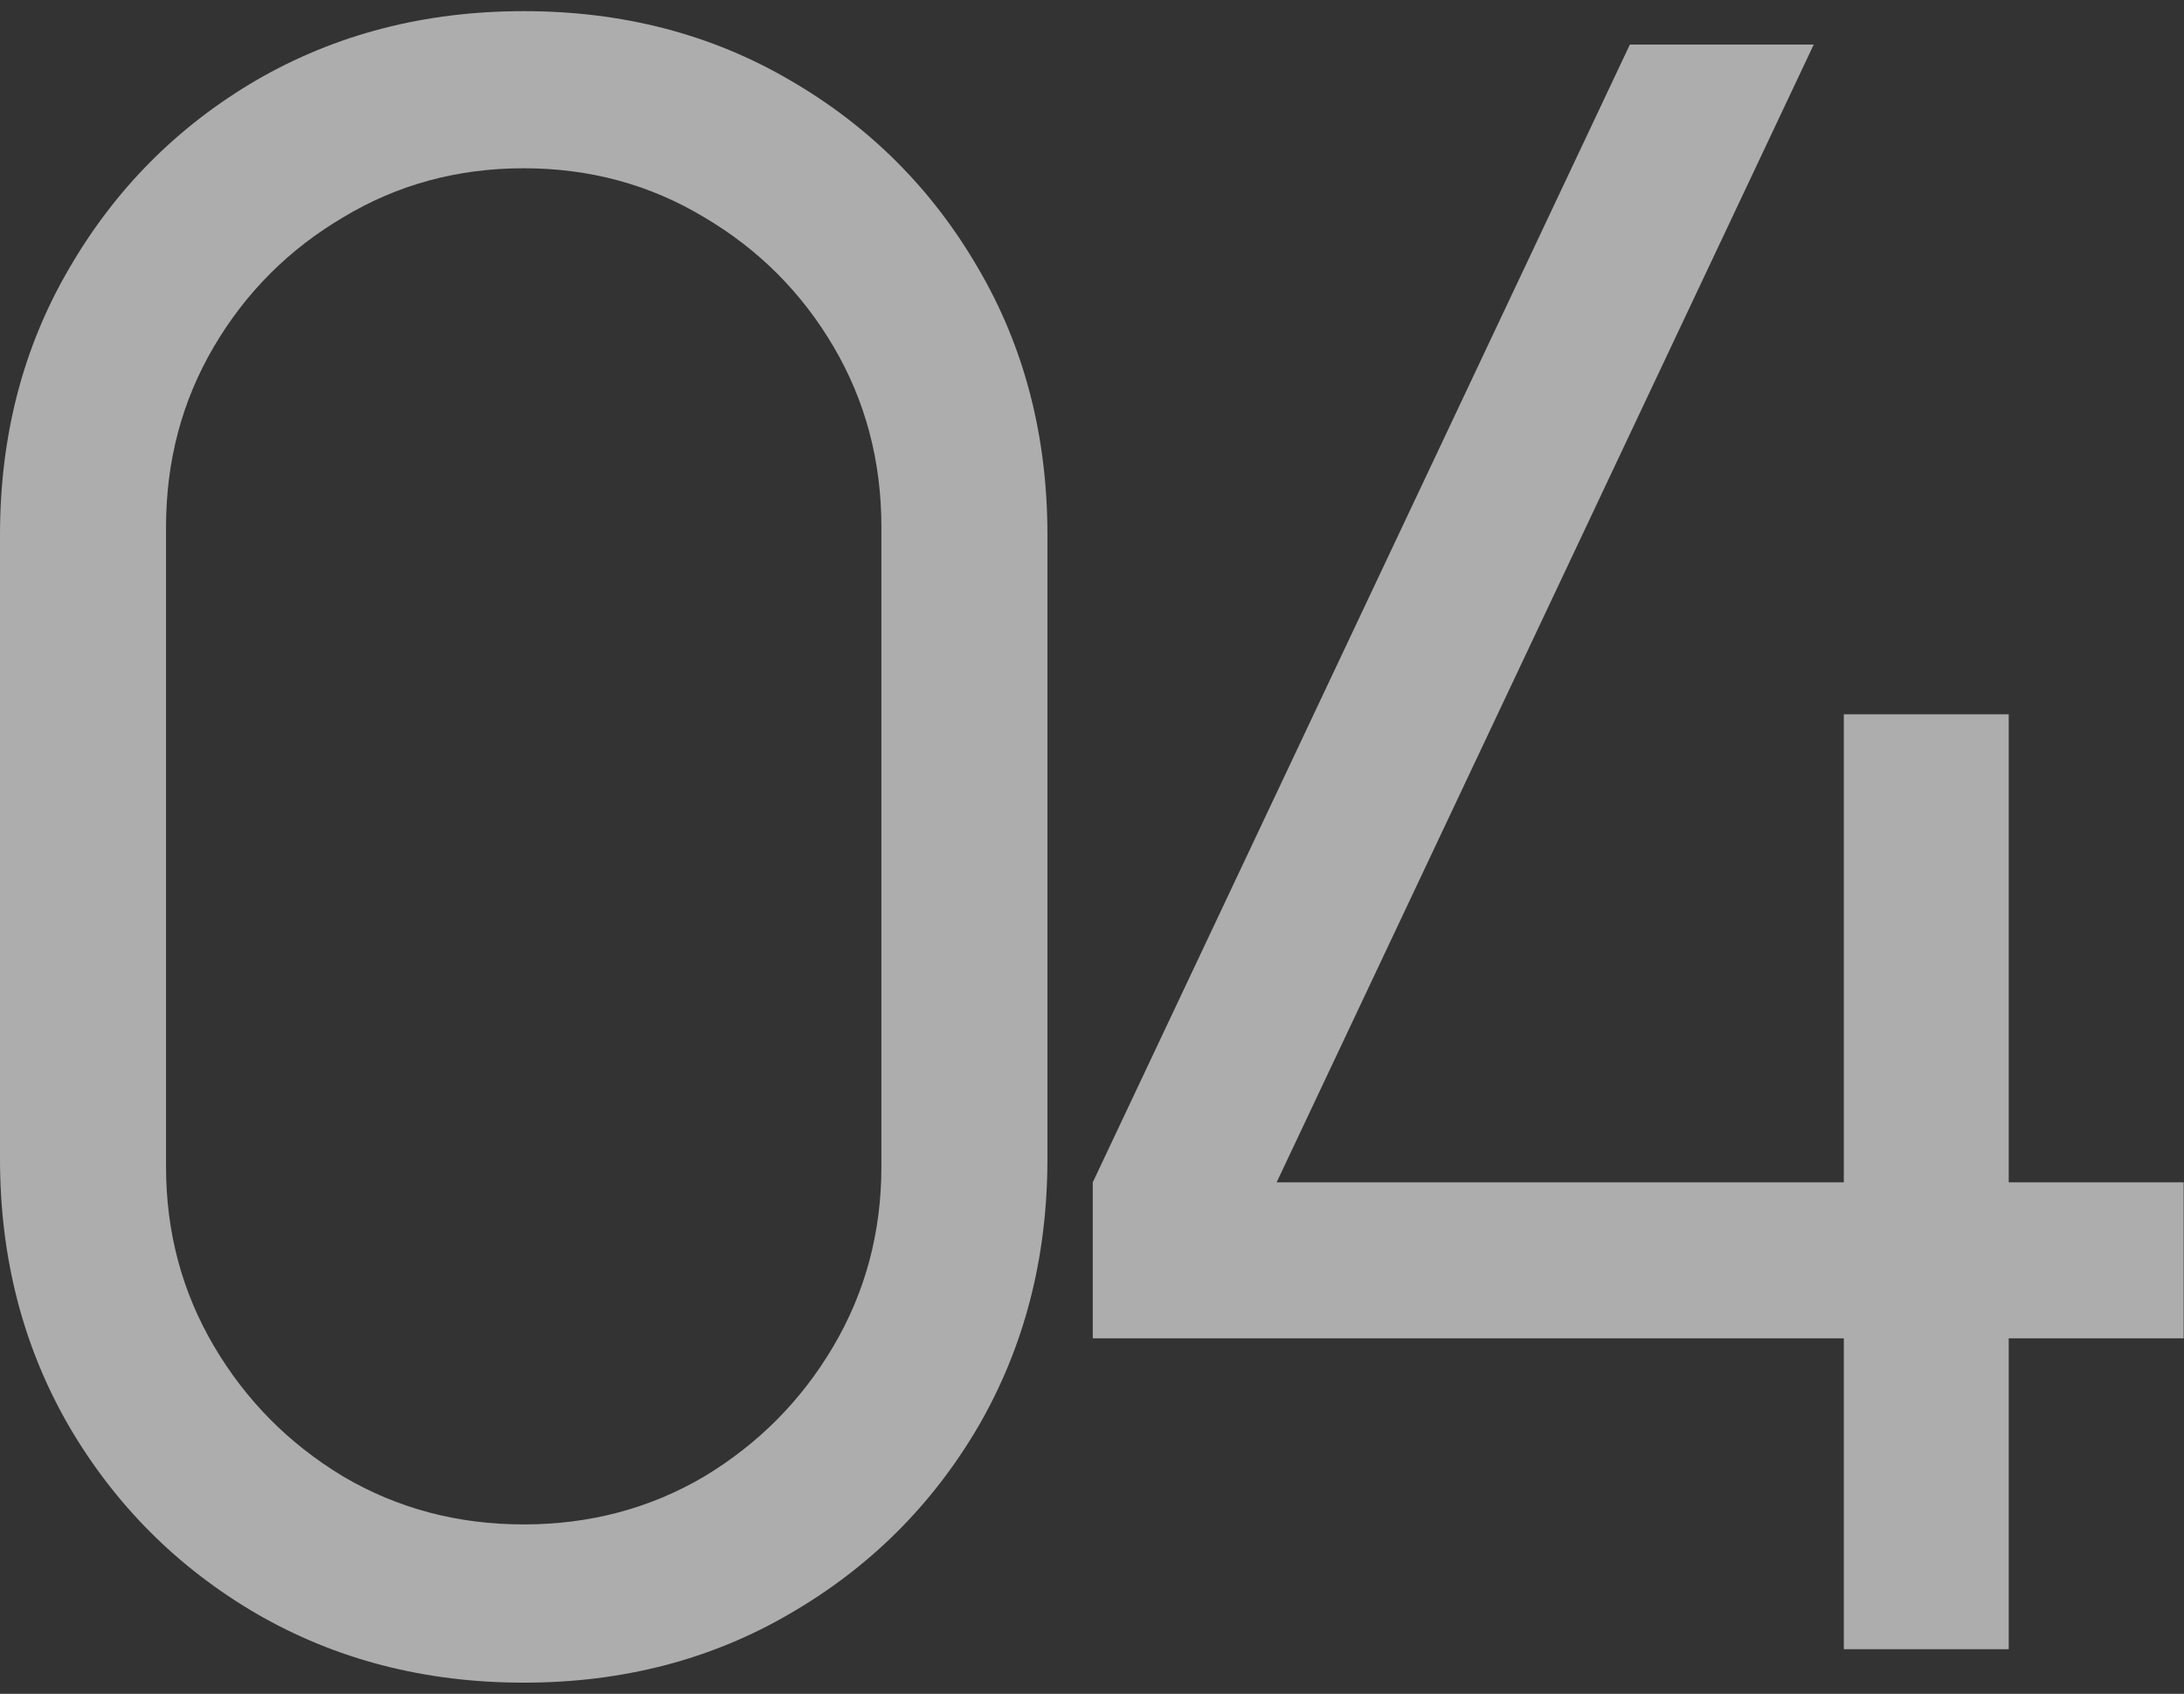 <?xml version="1.0" encoding="UTF-8"?> <svg xmlns="http://www.w3.org/2000/svg" width="98" height="76" viewBox="0 0 98 76" fill="none"><rect x="0" y="0" width="98" height="76" fill="#333333" stroke="none"/><path d="M23.5 75.5C19.067 75.5 15.067 74.467 11.5 72.4C7.967 70.333 5.167 67.533 3.1 64C1.033 60.433 2.98023e-08 56.433 2.98023e-08 52V24C2.98023e-08 19.567 1.033 15.583 3.1 12.05C5.167 8.483 7.967 5.667 11.5 3.6C15.067 1.533 19.067 0.5 23.5 0.5C27.933 0.5 31.917 1.533 35.45 3.6C39.017 5.667 41.833 8.483 43.9 12.05C45.967 15.583 47 19.567 47 24V52C47 56.433 45.967 60.433 43.9 64C41.833 67.533 39.017 70.333 35.45 72.4C31.917 74.467 27.933 75.5 23.5 75.5ZM23.5 68.4C26.467 68.4 29.167 67.683 31.6 66.25C34.033 64.783 35.967 62.833 37.4 60.4C38.833 57.967 39.55 55.283 39.55 52.35V23.65C39.55 20.683 38.833 17.983 37.4 15.55C35.967 13.117 34.033 11.183 31.6 9.75C29.167 8.283 26.467 7.55 23.5 7.55C20.533 7.55 17.833 8.283 15.4 9.75C12.967 11.183 11.033 13.117 9.6 15.55C8.167 17.983 7.45 20.683 7.45 23.65V52.35C7.45 55.283 8.167 57.967 9.6 60.4C11.033 62.833 12.967 64.783 15.4 66.25C17.833 67.683 20.533 68.4 23.5 68.4ZM82.735 74V60.05H49.035V53.05L73.135 2H81.385L57.285 53.05H82.735V32.05H90.135V53.05H97.985V60.05H90.135V74H82.735Z" fill="white" fill-opacity="0.6"></path></svg> 